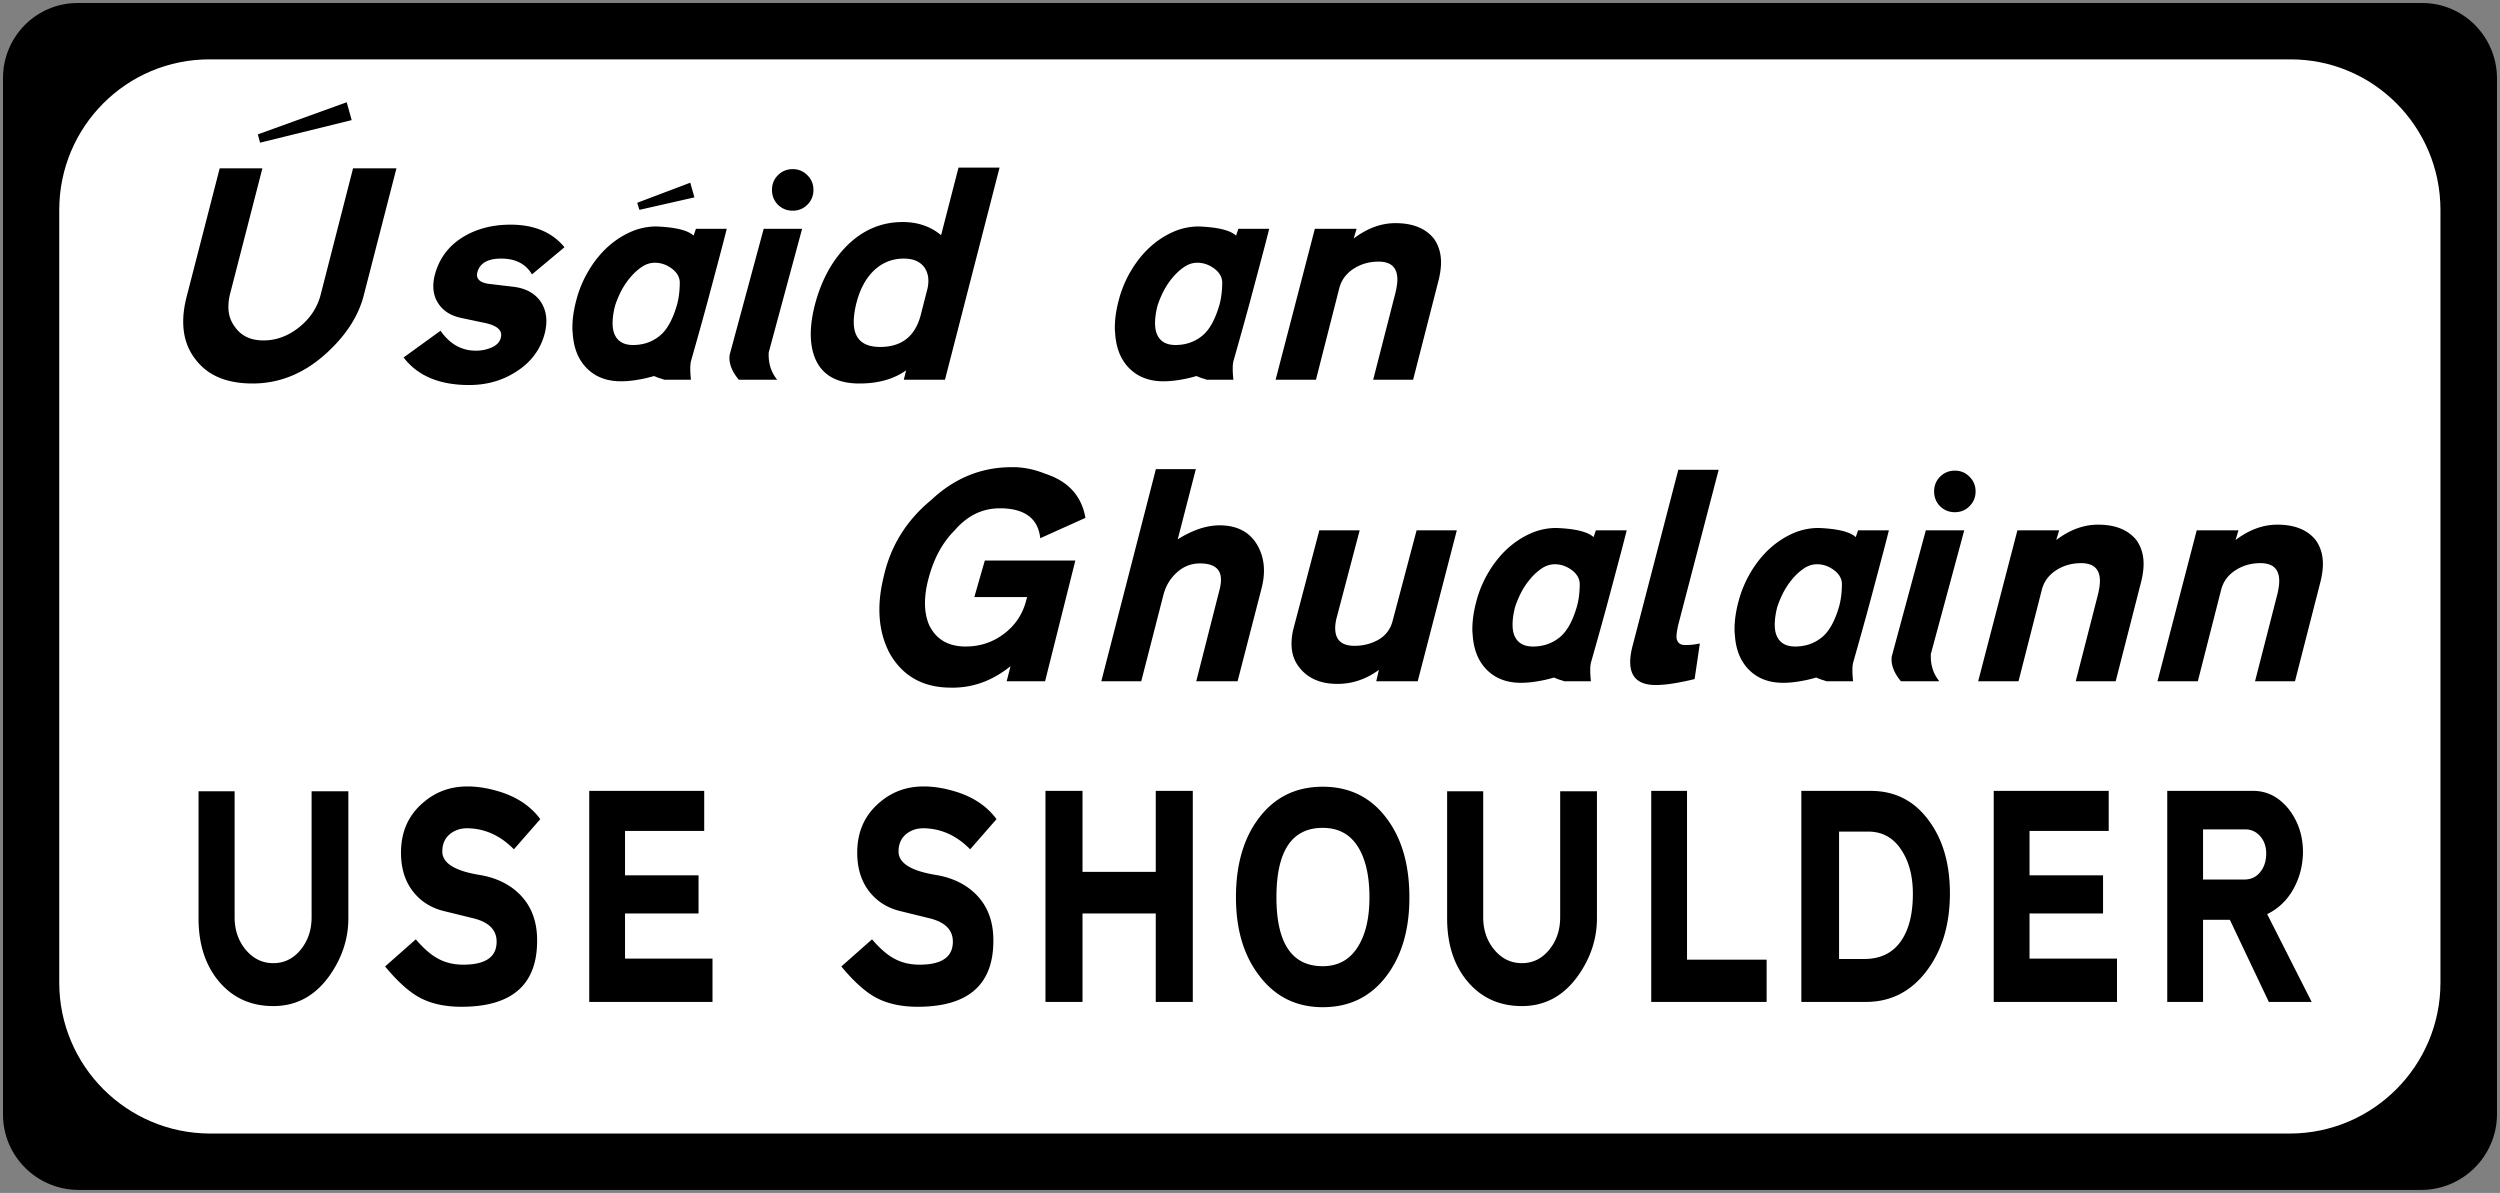 <svg width="832pt" height="397pt" viewBox="0 0 832 397" xmlns="http://www.w3.org/2000/svg"><rect x="0" y="0" width="832" height="397" fill="#808080" stroke="none"/><path fill="none" d="M805.962 1C819.714.909 830.914 12.12 831 25.998v344.915c-.086 13.791-11.286 25.002-25.038 25.088H26.032C12.188 395.914 1 384.703 1 370.912V25.997C1 12.119 12.188.908 26.032 1Z" style="fill:#000;stroke:none"/><path fill="none" d="M762.16 19.758c27.613-.093 50.023 22.375 50.023 50.13v257.138c0 27.663-22.41 50.13-50.023 50.217H69.835c-27.694-.087-50.116-22.554-50.116-50.217V69.888c0-27.755 22.422-50.223 50.116-50.13z" style="fill:#fff;stroke:none"/><path d="m117.038 39.973-30.494 7.512-.736-2.765 29.574-10.692ZM84.06 127.629c-8.716 0-15.075-2.72-19.088-8.157-2.667-3.434-4.001-7.582-4.001-12.444 0-2.673.414-5.553 1.242-8.664l10.9-42.353h14.212L76.518 97.995a17.48 17.48 0 0 0-.506 4.148c0 2.523.713 4.736 2.161 6.637 2.082 3.018 5.255 4.516 9.521 4.516 4.254 0 8.233-1.475 11.912-4.424 3.68-2.973 6.048-6.602 7.13-10.877l10.762-41.984h14.442l-10.9 42.353c-1.749 6.798-5.819 13.123-12.189 18.988-7.428 6.855-15.684 10.277-24.79 10.277zM158.88 90.576a3.495 3.495 0 0 0-.138.875c0 1.694 1.38 2.708 4.14 3.042l8.187.968c3.978.53 6.945 2.166 8.876 4.931 1.254 1.913 1.886 4.044 1.886 6.406 0 1.267-.172 2.604-.506 4.01-1.414 5.53-4.68 9.885-9.796 13.042-4.508 2.857-9.648 4.286-15.408 4.286-9.877 0-17.144-3.053-21.801-9.171l12.28-8.895c3.093 4.424 7.014 6.637 11.774 6.637 1.68 0 3.278-.289 4.784-.876 1.989-.76 3.15-1.901 3.495-3.41.092-.3.138-.623.138-.968 0-1.844-1.724-3.146-5.15-3.918l-8.28-1.75c-3.495-.761-6.048-2.444-7.635-5.024-1.011-1.59-1.517-3.434-1.517-5.53 0-1.164.16-2.42.506-3.78 1.494-5.588 4.76-9.862 9.796-12.812 4.415-2.58 9.544-3.871 15.408-3.871 7.842 0 13.82 2.512 17.937 7.512l-10.808 9.033c-2.093-3.503-5.508-5.254-10.257-5.254-4.45 0-7.083 1.51-7.91 4.517zM229.953 120.21c-.16.679-.23 1.52-.23 2.534 0 1.014.07 2.235.23 3.64h-8.876c-.345-.15-.805-.299-1.38-.46a17.723 17.723 0 0 1-2.024-.784c-2 .588-3.898 1.014-5.703 1.29-1.782.3-3.564.462-5.335.462-3.162 0-5.922-.657-8.279-1.982-2.334-1.348-4.174-3.226-5.52-5.623-1.321-2.396-2.069-5.265-2.253-8.618a11.64 11.64 0 0 1-.092-1.613c0-2.95.46-6.095 1.38-9.448a37.386 37.386 0 0 1 4.002-9.493c1.747-2.95 3.783-5.508 6.117-7.697 2.357-2.177 4.933-3.894 7.727-5.161a21.041 21.041 0 0 1 8.738-1.89c6.347.253 10.464 1.268 12.372 3.042l.782-2.258h10.257l-1.38 5.392a4251.34 4251.34 0 0 1-3.955 14.886c-1.69 6.394-3.887 14.32-6.577 23.78zm-3.725-26.362c-.092-1.752-1-3.25-2.714-4.517-1.724-1.256-3.576-1.89-5.565-1.89-1.598 0-3.116.508-4.553 1.522-1.414.99-2.702 2.2-3.864 3.64a24.187 24.187 0 0 0-3.035 4.701c-.828 1.728-1.449 3.25-1.84 4.563-.529 2.12-.782 4.01-.782 5.668 0 1.602.253 2.938.782 4.01 1.07 2.189 3.082 3.272 6.025 3.272 3.335 0 6.255-.98 8.739-2.95 2.507-1.958 4.484-5.495 5.933-10.6.575-2.177.874-4.654.874-7.42zm4.875-28.159-18.305 4.148-.736-2.35 17.661-6.683zM266.942 76.15l-11.13 41.202v.737c0 3.203.943 5.968 2.851 8.296h-12.786c-2.092-2.512-3.127-4.943-3.127-7.282 0-.576.092-1.164.276-1.751l11.13-41.201zM256.916 63.2c0-1.935.655-3.56 1.977-4.885 1.346-1.348 2.99-2.028 4.922-2.028 1.931 0 3.553.68 4.875 2.028 1.345 1.325 2.024 2.95 2.024 4.885 0 1.936-.679 3.584-2.024 4.932-1.322 1.325-2.944 1.981-4.875 1.981-1.932 0-3.576-.656-4.922-1.981-1.322-1.348-1.977-2.996-1.977-4.932zM286.014 127.629c-7.267 0-12.12-2.627-14.534-7.88-1.104-2.455-1.656-5.312-1.656-8.573 0-2.915.46-6.175 1.38-9.77 2.024-7.708 5.358-14.033 10.027-18.988 5.427-5.68 11.82-8.526 19.179-8.526 5.024 0 9.29 1.464 12.786 4.379l5.795-22.49h13.66l-18.167 70.604h-13.706l.782-3.134c-4.117 2.926-9.291 4.378-15.546 4.378zm-1.012-26.73c-.586 2.339-.874 4.424-.874 6.268 0 5.53 2.92 8.295 8.785 8.295 7.175 0 11.682-3.56 13.522-10.692l2.024-7.927c.333-1.163.505-2.28.505-3.364 0-1.682-.436-3.157-1.287-4.424-1.415-1.993-3.714-2.996-6.9-2.996-4.081 0-7.577 1.51-10.486 4.517-2.46 2.615-4.22 6.06-5.289 10.323zM410.48 120.21c-.162.679-.23 1.52-.23 2.534 0 1.014.068 2.235.23 3.64h-8.878c-.345-.15-.804-.299-1.38-.46a17.723 17.723 0 0 1-2.023-.784c-2 .588-3.898 1.014-5.703 1.29-1.782.3-3.565.462-5.335.462-3.162 0-5.922-.657-8.28-1.982-2.333-1.348-4.173-3.226-5.518-5.623-1.323-2.396-2.07-5.265-2.254-8.618a11.64 11.64 0 0 1-.092-1.613c0-2.95.46-6.095 1.38-9.448a37.386 37.386 0 0 1 4.001-9.493c1.748-2.95 3.783-5.508 6.117-7.697 2.358-2.177 4.933-3.894 7.727-5.161a21.041 21.041 0 0 1 8.739-1.89c6.347.253 10.463 1.268 12.372 3.042l.782-2.258h10.257l-1.38 5.392a4253.6 4253.6 0 0 1-3.956 14.886c-1.69 6.394-3.886 14.32-6.577 23.78zm-3.726-26.362c-.092-1.752-1-3.25-2.714-4.517-1.725-1.256-3.576-1.89-5.565-1.89-1.598 0-3.116.508-4.553 1.522-1.415.99-2.703 2.2-3.864 3.64a24.185 24.185 0 0 0-3.035 4.701c-.828 1.728-1.45 3.25-1.84 4.563-.53 2.12-.782 4.01-.782 5.668 0 1.602.253 2.938.782 4.01 1.07 2.189 3.081 3.272 6.025 3.272 3.334 0 6.255-.98 8.739-2.95 2.506-1.958 4.484-5.495 5.933-10.6.575-2.177.874-4.654.874-7.42zM450.504 79.377c4.507-3.41 9.13-5.116 13.89-5.116 5.703 0 9.934 1.682 12.694 5.023 1.655 2.247 2.483 4.92 2.483 8.02 0 1.75-.253 3.64-.736 5.668l-8.554 33.413h-13.292l7.405-28.896c.425-1.752.643-3.25.643-4.517 0-3.929-2.092-5.899-6.255-5.899-2.943 0-5.588.714-7.91 2.12-2.668 1.602-4.393 3.825-5.152 6.683l-7.773 30.509h-13.43L437.58 76.15h13.89zM294.174 191.563c2.323-10.046 7.555-18.41 15.684-25.117 7.75-7.304 16.696-10.968 26.814-10.968h1.104c3.334.092 6.68.818 10.026 2.166 7.693 2.489 12.166 7.397 13.43 14.702l-15.04 6.774c-.678-6.36-4.863-9.678-12.555-9.954h-.874c-5.83 0-10.843 2.442-15.04 7.327-4.025 3.998-6.9 9.264-8.647 15.808-.828 3.019-1.242 5.83-1.242 8.434 0 2.673.46 5.104 1.38 7.281 2.323 4.77 6.37 7.144 12.142 7.144 4.784 0 9.038-1.406 12.786-4.24 3.772-2.858 6.233-6.59 7.405-11.2l.276-1.013h-17.57l3.496-12.167h30.126l-10.073 40.187h-12.786l1.288-5.023c-5.703 4.609-11.9 6.982-18.581 7.143h-1.242c-9.199 0-15.983-3.756-20.33-11.29-2.333-4.356-3.495-9.264-3.495-14.702 0-3.503.506-7.259 1.518-11.292zM391.95 179.489c4.932-3.1 9.577-4.655 13.935-4.655 5.669 0 9.797 2.097 12.372 6.268 1.587 2.615 2.392 5.553 2.392 8.802 0 1.936-.299 3.998-.874 6.176l-7.91 30.647h-13.753l7.865-30.924c.242-1.071.368-2.027.368-2.857 0-3.618-2.334-5.438-6.99-5.438-2.944 0-5.52 1.014-7.728 3.042-2.207 2.004-3.702 4.505-4.461 7.512l-7.359 28.665h-13.292l18.167-70.604h13.292zM458.89 222.948c-4.266 3.111-8.865 4.655-13.798 4.655-5.427 0-9.567-1.717-12.418-5.162-1.909-2.235-2.852-4.954-2.852-8.157 0-1.59.196-3.226.598-4.885l8.647-32.906h13.43L445 204.975c-.437 1.509-.644 2.857-.644 4.055 0 3.94 2.127 5.9 6.393 5.9 3.001 0 5.715-.704 8.141-2.12 2.415-1.44 3.967-3.595 4.645-6.453l7.911-29.864h13.384l-13.016 50.234h-13.798zM529.46 220.552c-.161.68-.23 1.52-.23 2.534 0 1.014.069 2.236.23 3.641h-8.877c-.345-.15-.805-.3-1.38-.46a17.725 17.725 0 0 1-2.023-.784 43.79 43.79 0 0 1-5.704 1.29c-1.782.3-3.564.461-5.335.461-3.162 0-5.922-.656-8.279-1.981-2.334-1.348-4.174-3.226-5.519-5.623-1.322-2.396-2.07-5.265-2.254-8.618a11.64 11.64 0 0 1-.091-1.613c0-2.95.46-6.095 1.38-9.448a37.386 37.386 0 0 1 4-9.494c1.749-2.95 3.784-5.507 6.118-7.696 2.357-2.178 4.933-3.894 7.727-5.162a21.041 21.041 0 0 1 8.739-1.89c6.347.254 10.463 1.268 12.372 3.043l.782-2.259h10.256l-1.38 5.392c-.92 3.503-2.242 8.469-3.955 14.886-1.69 6.395-3.886 14.322-6.577 23.78zm-3.726-26.362c-.092-1.75-1-3.249-2.713-4.516-1.725-1.256-3.576-1.89-5.566-1.89-1.598 0-3.116.507-4.553 1.521-1.414.991-2.702 2.2-3.863 3.641a24.185 24.185 0 0 0-3.036 4.7c-.828 1.73-1.449 3.25-1.84 4.563-.528 2.12-.781 4.01-.781 5.669 0 1.602.252 2.938.781 4.01 1.07 2.189 3.082 3.272 6.026 3.272 3.334 0 6.255-.98 8.738-2.95 2.507-1.959 4.485-5.496 5.933-10.6.575-2.177.874-4.654.874-7.42zM543.268 215.16l15.27-58.806h13.43l-13.43 51.524c-.403 1.751-.598 3.088-.598 4.01v.414c.241 1.51 1.115 2.293 2.621 2.35h.736c1.346 0 2.817-.16 4.416-.506l-1.748 11.844c-5.37 1.313-9.682 1.982-12.924 1.982-5.68 0-8.509-2.547-8.509-7.65 0-1.498.241-3.227.736-5.162zM616.714 220.552c-.161.68-.23 1.52-.23 2.534 0 1.014.069 2.236.23 3.641h-8.877c-.345-.15-.805-.3-1.38-.46a17.726 17.726 0 0 1-2.023-.784 43.79 43.79 0 0 1-5.704 1.29c-1.782.3-3.564.461-5.335.461-3.162 0-5.921-.656-8.279-1.981-2.334-1.348-4.173-3.226-5.519-5.623-1.322-2.396-2.07-5.265-2.253-8.618a11.64 11.64 0 0 1-.092-1.613c0-2.95.46-6.095 1.38-9.448a37.386 37.386 0 0 1 4.001-9.494c1.748-2.95 3.783-5.507 6.117-7.696 2.357-2.178 4.933-3.894 7.727-5.162a21.041 21.041 0 0 1 8.739-1.89c6.347.254 10.463 1.268 12.372 3.043l.782-2.259h10.256l-1.38 5.392c-.92 3.503-2.242 8.469-3.955 14.886-1.69 6.395-3.886 14.322-6.577 23.78zm-3.726-26.362c-.091-1.75-1-3.249-2.713-4.516-1.725-1.256-3.576-1.89-5.565-1.89-1.599 0-3.116.507-4.554 1.521-1.414.991-2.702 2.2-3.863 3.641a24.188 24.188 0 0 0-3.036 4.7c-.828 1.73-1.448 3.25-1.84 4.563-.528 2.12-.781 4.01-.781 5.669 0 1.602.253 2.938.782 4.01 1.069 2.189 3.081 3.272 6.025 3.272 3.334 0 6.255-.98 8.738-2.95 2.507-1.959 4.485-5.496 5.933-10.6.575-2.177.874-4.654.874-7.42zM653.703 176.493l-11.13 41.201v.738c0 3.203.942 5.968 2.85 8.295h-12.785c-2.093-2.511-3.128-4.942-3.128-7.281 0-.576.092-1.164.276-1.752l11.13-41.2zm-10.027-12.95c0-1.936.656-3.56 1.978-4.885 1.345-1.348 2.99-2.028 4.921-2.028 1.932 0 3.553.68 4.875 2.028 1.346 1.325 2.024 2.95 2.024 4.885 0 1.936-.678 3.583-2.024 4.931-1.322 1.325-2.943 1.982-4.875 1.982s-3.576-.657-4.921-1.982c-1.322-1.348-1.978-2.995-1.978-4.931zM684.319 179.72c4.507-3.411 9.13-5.116 13.89-5.116 5.703 0 9.934 1.682 12.694 5.023 1.655 2.247 2.483 4.92 2.483 8.02 0 1.75-.253 3.64-.736 5.668l-8.554 33.412h-13.292l7.405-28.896c.425-1.751.643-3.249.643-4.516 0-3.93-2.092-5.9-6.255-5.9-2.943 0-5.588.715-7.91 2.12-2.668 1.602-4.393 3.826-5.152 6.683l-7.773 30.51h-13.43l13.062-50.235h13.89zM743.992 179.72c4.508-3.411 9.13-5.116 13.89-5.116 5.703 0 9.935 1.682 12.694 5.023 1.656 2.247 2.484 4.92 2.484 8.02 0 1.75-.253 3.64-.736 5.668l-8.555 33.412h-13.292l7.405-28.896c.426-1.751.644-3.249.644-4.516 0-3.93-2.092-5.9-6.255-5.9-2.943 0-5.588.715-7.91 2.12-2.668 1.602-4.393 3.826-5.152 6.683l-7.773 30.51h-13.43l13.062-50.235h13.89zM90.96 334.824c-7.394 0-13.384-2.685-17.984-8.066-4.6-5.403-6.899-12.454-6.899-21.153v-42.261h12.004v41.892c0 4.275 1.242 7.904 3.726 10.877 2.484 2.949 5.53 4.424 9.153 4.424 3.61 0 6.634-1.475 9.06-4.424 2.45-2.973 3.68-6.602 3.68-10.877v-41.892h12.234v42.26c0 6.764-2.058 13.078-6.163 18.942-4.818 6.856-11.085 10.278-18.811 10.278zM154.192 321.044c7.382 0 11.084-2.547 11.084-7.65 0-3.93-2.598-6.522-7.773-7.79l-10.118-2.488c-4.231-1.106-7.623-3.341-10.165-6.728-2.518-3.376-3.771-7.582-3.771-12.628 0-6.844 2.415-12.363 7.267-16.545 4.162-3.652 9.084-5.484 14.764-5.484h.736c2.851.069 5.795.53 8.83 1.382 6.462 1.752 11.384 4.92 14.764 9.494l-8.785 10.047c-4.415-4.517-9.497-6.844-15.223-7.005h-.414c-2.058 0-3.864.587-5.427 1.751-1.84 1.417-2.76 3.41-2.76 5.991 0 3.849 4.14 6.44 12.418 7.789 5.542.922 10.027 3.11 13.43 6.544 3.795 3.848 5.703 8.895 5.703 15.162v.23c0 14.633-8.405 21.938-25.204 21.938-5.52 0-10.199-1.049-14.028-3.134-3.472-1.901-7.255-5.323-11.36-10.277l10.21-9.033c2.541 2.95 4.921 5.046 7.13 6.268 2.54 1.451 5.438 2.166 8.692 2.166zM208.008 291.318h24.469v12.674h-24.469v15.024h29.114v14.425h-41.026v-70.235h38.267v13.318h-26.355ZM306.028 321.044c7.382 0 11.084-2.547 11.084-7.65 0-3.93-2.598-6.522-7.773-7.79l-10.118-2.488c-4.232-1.106-7.624-3.341-10.165-6.728-2.518-3.376-3.771-7.582-3.771-12.628 0-6.844 2.415-12.363 7.267-16.545 4.162-3.652 9.083-5.484 14.764-5.484h.736c2.851.069 5.795.53 8.83 1.382 6.462 1.752 11.384 4.92 14.764 9.494l-8.785 10.047c-4.415-4.517-9.497-6.844-15.223-7.005h-.414c-2.059 0-3.864.587-5.428 1.751-1.84 1.417-2.76 3.41-2.76 5.991 0 3.849 4.14 6.44 12.42 7.789 5.541.922 10.026 3.11 13.43 6.544 3.794 3.848 5.702 8.895 5.702 15.162v.23c0 14.633-8.405 21.938-25.204 21.938-5.52 0-10.199-1.049-14.028-3.134-3.472-1.901-7.255-5.323-11.36-10.277l10.21-9.033c2.541 2.95 4.921 5.046 7.13 6.268 2.54 1.451 5.438 2.166 8.692 2.166zM360.258 290.166h24.377v-26.96h12.326v70.235h-12.326v-29.45h-24.377v29.45h-12.326v-70.235h12.326zM469.047 298.692c0 10.634-2.518 19.299-7.543 25.993-5.243 7.005-12.35 10.507-21.295 10.507-8.865 0-15.948-3.548-21.249-10.646-5.094-6.694-7.635-15.346-7.635-25.946 0-10.784 2.507-19.518 7.543-26.223 5.243-7.028 12.35-10.554 21.341-10.554 9.015 0 16.144 3.572 21.387 10.692 4.967 6.67 7.45 15.393 7.45 26.177zM424.8 298.6c0 15.3 5.128 22.95 15.408 22.95 5.335 0 9.348-2.35 12.05-7.05 2.323-3.987 3.496-9.287 3.496-15.9 0-6.694-1.139-12.052-3.404-16.084-2.644-4.666-6.692-7.005-12.142-7.005-10.28 0-15.408 7.696-15.408 23.089zM506.488 334.824c-7.393 0-13.384-2.685-17.983-8.066-4.6-5.403-6.9-12.454-6.9-21.153v-42.261h12.005v41.892c0 4.275 1.242 7.904 3.726 10.877 2.483 2.949 5.53 4.424 9.152 4.424 3.61 0 6.635-1.475 9.06-4.424 2.45-2.973 3.68-6.602 3.68-10.877v-41.892h12.235v42.26c0 6.764-2.059 13.078-6.164 18.942-4.817 6.856-11.084 10.278-18.81 10.278zM561.442 319.385h26.492v14.056H549.53v-70.235h11.912zM622.575 263.206c8.152 0 14.637 3.352 19.455 10.046 4.6 6.268 6.899 14.287 6.899 24.057 0 10.14-2.472 18.596-7.405 25.348-5.243 7.19-12.096 10.784-20.559 10.784h-21.479v-70.235zm-2.208 55.948c5.52 0 9.659-2.05 12.418-6.175 2.541-3.745 3.818-8.918 3.818-15.531 0-5.773-1.242-10.577-3.726-14.425-2.667-4.171-6.381-6.268-11.13-6.268h-9.705v42.4zM675.425 291.318h24.468v12.674h-24.468v15.024h29.114v14.425h-41.026v-70.235h38.266v13.318h-26.354zM766.428 283.898c-.068 2.765-.528 5.415-1.38 7.927-2.058 5.842-5.565 9.978-10.532 12.397l14.81 29.219h-14.258l-12.97-27.33h-8.923v27.33h-11.912v-70.235h28.608c4.657 0 8.624 2.062 11.912 6.175 3.093 4.09 4.645 8.803 4.645 14.149zm-19.455 8.803c2.139 0 3.875-.807 5.198-2.443 1.345-1.624 2.023-3.698 2.023-6.222 0-2.327-.678-4.251-2.023-5.76-1.323-1.498-2.979-2.259-4.968-2.259h-14.028v16.684zm0 0" style="fill:#000;fill-opacity:1;stroke-width:2.947"/></svg>